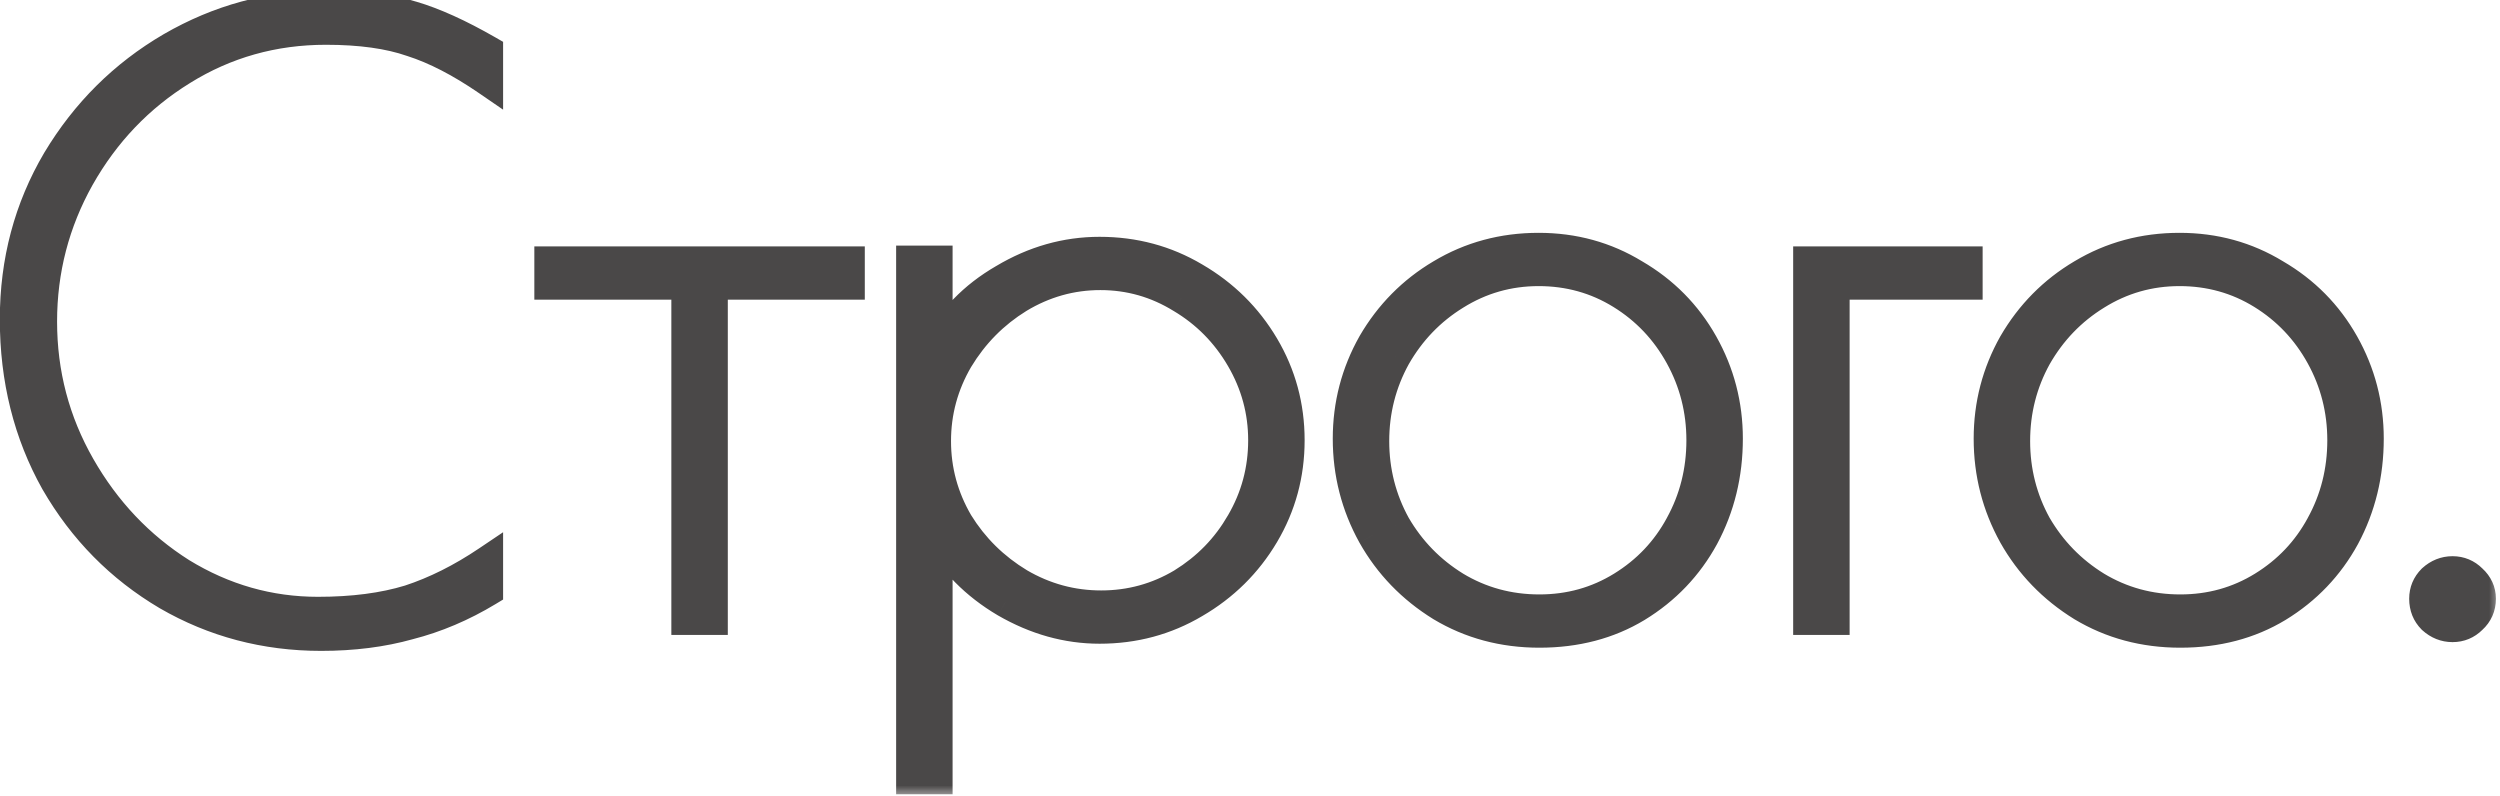 <?xml version="1.0" encoding="UTF-8"?> <svg xmlns="http://www.w3.org/2000/svg" width="113" height="36" viewBox="0 0 113 36" fill="none"><mask id="path-1-outside-1_35_119" maskUnits="userSpaceOnUse" x="-1" y="-1" width="114" height="37" fill="black"><rect fill="white" x="-1" y="-1" width="114" height="37"></rect><path d="M14.516 28.72C11.996 28.72 9.68 28.108 7.568 26.884C5.456 25.636 3.776 23.932 2.528 21.772C1.304 19.588 0.692 17.14 0.692 14.428C0.692 11.812 1.328 9.424 2.6 7.264C3.896 5.104 5.612 3.4 7.748 2.152C9.908 0.904 12.2 0.28 14.624 0.28C16.304 0.28 17.636 0.436 18.62 0.748C19.604 1.036 20.744 1.552 22.04 2.296V3.628C20.816 2.788 19.676 2.2 18.62 1.864C17.588 1.504 16.292 1.324 14.732 1.324C12.356 1.324 10.184 1.936 8.216 3.16C6.272 4.36 4.724 5.98 3.572 8.02C2.444 10.036 1.88 12.208 1.88 14.536C1.88 16.888 2.456 19.072 3.608 21.088C4.76 23.104 6.284 24.712 8.18 25.912C10.1 27.088 12.164 27.676 14.372 27.676C15.956 27.676 17.336 27.496 18.512 27.136C19.688 26.752 20.864 26.164 22.04 25.372V26.704C20.888 27.4 19.7 27.904 18.476 28.216C17.276 28.552 15.956 28.72 14.516 28.72ZM31.044 12.844H24.852V11.836H38.389V12.844H32.197V28H31.044V12.844ZM41.206 11.8H42.358V15.76C43.005 14.464 44.014 13.42 45.382 12.628C46.749 11.812 48.19 11.404 49.702 11.404C51.261 11.404 52.69 11.788 53.986 12.556C55.306 13.324 56.349 14.356 57.117 15.652C57.886 16.948 58.27 18.364 58.27 19.9C58.27 21.436 57.886 22.852 57.117 24.148C56.349 25.444 55.306 26.476 53.986 27.244C52.69 28.012 51.261 28.396 49.702 28.396C48.237 28.396 46.822 28 45.453 27.208C44.109 26.416 43.078 25.372 42.358 24.076V35.2H41.206V11.8ZM49.773 27.388C51.093 27.388 52.318 27.052 53.446 26.38C54.574 25.684 55.462 24.772 56.109 23.644C56.782 22.492 57.117 21.244 57.117 19.9C57.117 18.58 56.782 17.344 56.109 16.192C55.438 15.04 54.538 14.128 53.41 13.456C52.282 12.76 51.057 12.412 49.737 12.412C48.417 12.412 47.181 12.76 46.029 13.456C44.901 14.152 43.989 15.076 43.294 16.228C42.621 17.38 42.285 18.616 42.285 19.936C42.285 21.256 42.621 22.492 43.294 23.644C43.989 24.772 44.913 25.684 46.066 26.38C47.218 27.052 48.453 27.388 49.773 27.388ZM69.581 28.576C67.949 28.576 66.473 28.18 65.153 27.388C63.833 26.572 62.801 25.504 62.057 24.184C61.313 22.84 60.941 21.388 60.941 19.828C60.941 18.292 61.313 16.864 62.057 15.544C62.825 14.224 63.857 13.18 65.153 12.412C66.473 11.62 67.937 11.224 69.545 11.224C71.129 11.224 72.569 11.62 73.865 12.412C75.185 13.18 76.217 14.224 76.961 15.544C77.705 16.864 78.077 18.292 78.077 19.828C78.077 21.436 77.717 22.912 76.997 24.256C76.277 25.576 75.269 26.632 73.973 27.424C72.701 28.192 71.237 28.576 69.581 28.576ZM69.581 27.568C70.949 27.568 72.197 27.22 73.325 26.524C74.453 25.828 75.329 24.904 75.953 23.752C76.601 22.576 76.925 21.292 76.925 19.9C76.925 18.532 76.601 17.26 75.953 16.084C75.305 14.908 74.417 13.972 73.289 13.276C72.161 12.58 70.913 12.232 69.545 12.232C68.177 12.232 66.917 12.592 65.765 13.312C64.637 14.008 63.737 14.944 63.065 16.12C62.417 17.296 62.093 18.568 62.093 19.936C62.093 21.304 62.417 22.576 63.065 23.752C63.737 24.904 64.637 25.828 65.765 26.524C66.917 27.22 68.189 27.568 69.581 27.568ZM81.751 11.836H88.915V12.844H82.903V28H81.751V11.836ZM98.55 28.576C96.918 28.576 95.442 28.18 94.122 27.388C92.802 26.572 91.77 25.504 91.026 24.184C90.282 22.84 89.91 21.388 89.91 19.828C89.91 18.292 90.282 16.864 91.026 15.544C91.794 14.224 92.826 13.18 94.122 12.412C95.442 11.62 96.906 11.224 98.514 11.224C100.098 11.224 101.538 11.62 102.834 12.412C104.154 13.18 105.186 14.224 105.93 15.544C106.674 16.864 107.046 18.292 107.046 19.828C107.046 21.436 106.686 22.912 105.966 24.256C105.246 25.576 104.238 26.632 102.942 27.424C101.67 28.192 100.206 28.576 98.55 28.576ZM98.55 27.568C99.918 27.568 101.166 27.22 102.294 26.524C103.422 25.828 104.298 24.904 104.922 23.752C105.57 22.576 105.894 21.292 105.894 19.9C105.894 18.532 105.57 17.26 104.922 16.084C104.274 14.908 103.386 13.972 102.258 13.276C101.13 12.58 99.882 12.232 98.514 12.232C97.146 12.232 95.886 12.592 94.734 13.312C93.606 14.008 92.706 14.944 92.034 16.12C91.386 17.296 91.062 18.568 91.062 19.936C91.062 21.304 91.386 22.576 92.034 23.752C92.706 24.904 93.606 25.828 94.734 26.524C95.886 27.22 97.158 27.568 98.55 27.568ZM110.855 28.324C110.519 28.324 110.219 28.204 109.955 27.964C109.715 27.724 109.595 27.424 109.595 27.064C109.595 26.728 109.715 26.44 109.955 26.2C110.219 25.96 110.519 25.84 110.855 25.84C111.191 25.84 111.479 25.96 111.719 26.2C111.983 26.44 112.115 26.728 112.115 27.064C112.115 27.424 111.983 27.724 111.719 27.964C111.479 28.204 111.191 28.324 110.855 28.324Z"></path></mask><path d="M14.516 28.72C11.996 28.72 9.68 28.108 7.568 26.884C5.456 25.636 3.776 23.932 2.528 21.772C1.304 19.588 0.692 17.14 0.692 14.428C0.692 11.812 1.328 9.424 2.6 7.264C3.896 5.104 5.612 3.4 7.748 2.152C9.908 0.904 12.2 0.28 14.624 0.28C16.304 0.28 17.636 0.436 18.62 0.748C19.604 1.036 20.744 1.552 22.04 2.296V3.628C20.816 2.788 19.676 2.2 18.62 1.864C17.588 1.504 16.292 1.324 14.732 1.324C12.356 1.324 10.184 1.936 8.216 3.16C6.272 4.36 4.724 5.98 3.572 8.02C2.444 10.036 1.88 12.208 1.88 14.536C1.88 16.888 2.456 19.072 3.608 21.088C4.76 23.104 6.284 24.712 8.18 25.912C10.1 27.088 12.164 27.676 14.372 27.676C15.956 27.676 17.336 27.496 18.512 27.136C19.688 26.752 20.864 26.164 22.04 25.372V26.704C20.888 27.4 19.7 27.904 18.476 28.216C17.276 28.552 15.956 28.72 14.516 28.72ZM31.044 12.844H24.852V11.836H38.389V12.844H32.197V28H31.044V12.844ZM41.206 11.8H42.358V15.76C43.005 14.464 44.014 13.42 45.382 12.628C46.749 11.812 48.19 11.404 49.702 11.404C51.261 11.404 52.69 11.788 53.986 12.556C55.306 13.324 56.349 14.356 57.117 15.652C57.886 16.948 58.27 18.364 58.27 19.9C58.27 21.436 57.886 22.852 57.117 24.148C56.349 25.444 55.306 26.476 53.986 27.244C52.69 28.012 51.261 28.396 49.702 28.396C48.237 28.396 46.822 28 45.453 27.208C44.109 26.416 43.078 25.372 42.358 24.076V35.2H41.206V11.8ZM49.773 27.388C51.093 27.388 52.318 27.052 53.446 26.38C54.574 25.684 55.462 24.772 56.109 23.644C56.782 22.492 57.117 21.244 57.117 19.9C57.117 18.58 56.782 17.344 56.109 16.192C55.438 15.04 54.538 14.128 53.41 13.456C52.282 12.76 51.057 12.412 49.737 12.412C48.417 12.412 47.181 12.76 46.029 13.456C44.901 14.152 43.989 15.076 43.294 16.228C42.621 17.38 42.285 18.616 42.285 19.936C42.285 21.256 42.621 22.492 43.294 23.644C43.989 24.772 44.913 25.684 46.066 26.38C47.218 27.052 48.453 27.388 49.773 27.388ZM69.581 28.576C67.949 28.576 66.473 28.18 65.153 27.388C63.833 26.572 62.801 25.504 62.057 24.184C61.313 22.84 60.941 21.388 60.941 19.828C60.941 18.292 61.313 16.864 62.057 15.544C62.825 14.224 63.857 13.18 65.153 12.412C66.473 11.62 67.937 11.224 69.545 11.224C71.129 11.224 72.569 11.62 73.865 12.412C75.185 13.18 76.217 14.224 76.961 15.544C77.705 16.864 78.077 18.292 78.077 19.828C78.077 21.436 77.717 22.912 76.997 24.256C76.277 25.576 75.269 26.632 73.973 27.424C72.701 28.192 71.237 28.576 69.581 28.576ZM69.581 27.568C70.949 27.568 72.197 27.22 73.325 26.524C74.453 25.828 75.329 24.904 75.953 23.752C76.601 22.576 76.925 21.292 76.925 19.9C76.925 18.532 76.601 17.26 75.953 16.084C75.305 14.908 74.417 13.972 73.289 13.276C72.161 12.58 70.913 12.232 69.545 12.232C68.177 12.232 66.917 12.592 65.765 13.312C64.637 14.008 63.737 14.944 63.065 16.12C62.417 17.296 62.093 18.568 62.093 19.936C62.093 21.304 62.417 22.576 63.065 23.752C63.737 24.904 64.637 25.828 65.765 26.524C66.917 27.22 68.189 27.568 69.581 27.568ZM81.751 11.836H88.915V12.844H82.903V28H81.751V11.836ZM98.55 28.576C96.918 28.576 95.442 28.18 94.122 27.388C92.802 26.572 91.77 25.504 91.026 24.184C90.282 22.84 89.91 21.388 89.91 19.828C89.91 18.292 90.282 16.864 91.026 15.544C91.794 14.224 92.826 13.18 94.122 12.412C95.442 11.62 96.906 11.224 98.514 11.224C100.098 11.224 101.538 11.62 102.834 12.412C104.154 13.18 105.186 14.224 105.93 15.544C106.674 16.864 107.046 18.292 107.046 19.828C107.046 21.436 106.686 22.912 105.966 24.256C105.246 25.576 104.238 26.632 102.942 27.424C101.67 28.192 100.206 28.576 98.55 28.576ZM98.55 27.568C99.918 27.568 101.166 27.22 102.294 26.524C103.422 25.828 104.298 24.904 104.922 23.752C105.57 22.576 105.894 21.292 105.894 19.9C105.894 18.532 105.57 17.26 104.922 16.084C104.274 14.908 103.386 13.972 102.258 13.276C101.13 12.58 99.882 12.232 98.514 12.232C97.146 12.232 95.886 12.592 94.734 13.312C93.606 14.008 92.706 14.944 92.034 16.12C91.386 17.296 91.062 18.568 91.062 19.936C91.062 21.304 91.386 22.576 92.034 23.752C92.706 24.904 93.606 25.828 94.734 26.524C95.886 27.22 97.158 27.568 98.55 27.568ZM110.855 28.324C110.519 28.324 110.219 28.204 109.955 27.964C109.715 27.724 109.595 27.424 109.595 27.064C109.595 26.728 109.715 26.44 109.955 26.2C110.219 25.96 110.519 25.84 110.855 25.84C111.191 25.84 111.479 25.96 111.719 26.2C111.983 26.44 112.115 26.728 112.115 27.064C112.115 27.424 111.983 27.724 111.719 27.964C111.479 28.204 111.191 28.324 110.855 28.324Z" fill="#4A4848"></path><path d="M7.568 26.884L7.212 27.487L7.217 27.49L7.568 26.884ZM2.528 21.772L1.917 22.114L1.922 22.122L2.528 21.772ZM2.6 7.264L2 6.904L1.997 6.909L2.6 7.264ZM7.748 2.152L7.398 1.546L7.395 1.548L7.748 2.152ZM18.62 0.748L18.408 1.415L18.416 1.418L18.423 1.42L18.62 0.748ZM22.04 2.296H22.74V1.891L22.389 1.689L22.04 2.296ZM22.04 3.628L21.644 4.205L22.74 4.957V3.628H22.04ZM18.62 1.864L18.389 2.525L18.399 2.528L18.408 2.531L18.62 1.864ZM8.216 3.16L8.584 3.756L8.586 3.754L8.216 3.16ZM3.572 8.02L2.962 7.676L2.961 7.678L3.572 8.02ZM3.608 21.088L3 21.435L3 21.435L3.608 21.088ZM8.18 25.912L7.806 26.504L7.814 26.509L8.18 25.912ZM18.512 27.136L18.717 27.805L18.729 27.801L18.512 27.136ZM22.04 25.372H22.74V24.057L21.649 24.791L22.04 25.372ZM22.04 26.704L22.402 27.303L22.74 27.099V26.704H22.04ZM18.476 28.216L18.303 27.538L18.295 27.54L18.287 27.542L18.476 28.216ZM14.516 28.02C12.115 28.02 9.921 27.439 7.919 26.278L7.217 27.49C9.439 28.777 11.877 29.42 14.516 29.42V28.02ZM7.924 26.281C5.918 25.096 4.323 23.479 3.134 21.422L1.922 22.122C3.229 24.385 4.994 26.176 7.212 27.487L7.924 26.281ZM3.139 21.43C1.978 19.359 1.392 17.03 1.392 14.428H-0.008C-0.008 17.25 0.63 19.817 1.917 22.114L3.139 21.43ZM1.392 14.428C1.392 11.931 1.997 9.667 3.203 7.619L1.997 6.909C0.659 9.181 -0.008 11.693 -0.008 14.428H1.392ZM3.2 7.624C4.437 5.563 6.069 3.944 8.101 2.756L7.395 1.548C5.155 2.856 3.355 4.645 2 6.904L3.2 7.624ZM8.098 2.758C10.155 1.57 12.327 0.98 14.624 0.98V-0.42C12.073 -0.42 9.661 0.238 7.398 1.546L8.098 2.758ZM14.624 0.98C16.271 0.98 17.522 1.134 18.408 1.415L18.832 0.081C17.75 -0.262 16.337 -0.42 14.624 -0.42V0.98ZM18.423 1.42C19.336 1.687 20.424 2.175 21.692 2.903L22.389 1.689C21.064 0.929 19.872 0.385 18.817 0.076L18.423 1.42ZM21.34 2.296V3.628H22.74V2.296H21.34ZM22.436 3.051C21.173 2.184 19.971 1.559 18.832 1.197L18.408 2.531C19.381 2.841 20.459 3.392 21.644 4.205L22.436 3.051ZM18.851 1.203C17.72 0.809 16.34 0.624 14.732 0.624V2.024C16.244 2.024 17.456 2.199 18.389 2.525L18.851 1.203ZM14.732 0.624C12.229 0.624 9.928 1.271 7.846 2.566L8.586 3.754C10.44 2.601 12.483 2.024 14.732 2.024V0.624ZM7.848 2.564C5.801 3.828 4.171 5.536 2.962 7.676L4.182 8.364C5.277 6.424 6.743 4.892 8.584 3.756L7.848 2.564ZM2.961 7.678C1.774 9.799 1.18 12.089 1.18 14.536H2.58C2.58 12.327 3.114 10.273 4.183 8.362L2.961 7.678ZM1.18 14.536C1.18 17.008 1.787 19.312 3 21.435L4.216 20.741C3.125 18.832 2.58 16.768 2.58 14.536H1.18ZM3 21.435C4.207 23.547 5.81 25.24 7.806 26.503L8.554 25.32C6.758 24.184 5.313 22.661 4.216 20.741L3 21.435ZM7.814 26.509C9.842 27.751 12.032 28.376 14.372 28.376V26.976C12.296 26.976 10.358 26.425 8.546 25.315L7.814 26.509ZM14.372 28.376C16.007 28.376 17.459 28.191 18.717 27.805L18.307 26.467C17.213 26.802 15.905 26.976 14.372 26.976V28.376ZM18.729 27.801C19.975 27.395 21.209 26.776 22.431 25.953L21.649 24.791C20.519 25.552 19.401 26.109 18.295 26.471L18.729 27.801ZM21.34 25.372V26.704H22.74V25.372H21.34ZM21.678 26.105C20.581 26.768 19.456 27.244 18.303 27.538L18.649 28.894C19.944 28.564 21.195 28.032 22.402 27.303L21.678 26.105ZM18.287 27.542C17.157 27.858 15.902 28.02 14.516 28.02V29.42C16.01 29.42 17.395 29.246 18.665 28.89L18.287 27.542ZM31.044 12.844H31.744V12.144H31.044V12.844ZM24.852 12.844H24.152V13.544H24.852V12.844ZM24.852 11.836V11.136H24.152V11.836H24.852ZM38.389 11.836H39.089V11.136H38.389V11.836ZM38.389 12.844V13.544H39.089V12.844H38.389ZM32.197 12.844V12.144H31.497V12.844H32.197ZM32.197 28V28.7H32.897V28H32.197ZM31.044 28H30.345V28.7H31.044V28ZM31.044 12.144H24.852V13.544H31.044V12.144ZM25.552 12.844V11.836H24.152V12.844H25.552ZM24.852 12.536H38.389V11.136H24.852V12.536ZM37.688 11.836V12.844H39.089V11.836H37.688ZM38.389 12.144H32.197V13.544H38.389V12.144ZM31.497 12.844V28H32.897V12.844H31.497ZM32.197 27.3H31.044V28.7H32.197V27.3ZM31.744 28V12.844H30.345V28H31.744ZM41.206 11.8V11.1H40.505V11.8H41.206ZM42.358 11.8H43.057V11.1H42.358V11.8ZM42.358 15.76H41.657L42.984 16.073L42.358 15.76ZM45.382 12.628L45.732 13.234L45.74 13.229L45.382 12.628ZM53.986 12.556L53.629 13.158L53.633 13.161L53.986 12.556ZM57.117 15.652L56.515 16.009L56.515 16.009L57.117 15.652ZM57.117 24.148L56.515 23.791L56.515 23.791L57.117 24.148ZM53.986 27.244L53.633 26.639L53.629 26.642L53.986 27.244ZM45.453 27.208L45.098 27.811L45.103 27.814L45.453 27.208ZM42.358 24.076L42.969 23.736L41.657 21.375V24.076H42.358ZM42.358 35.2V35.9H43.057V35.2H42.358ZM41.206 35.2H40.505V35.9H41.206V35.2ZM53.446 26.38L53.804 26.981L53.813 26.976L53.446 26.38ZM56.109 23.644L55.505 23.291L55.502 23.295L56.109 23.644ZM56.109 16.192L56.714 15.839L56.714 15.839L56.109 16.192ZM53.41 13.456L53.042 14.052L53.051 14.057L53.41 13.456ZM46.029 13.456L45.667 12.857L45.662 12.86L46.029 13.456ZM43.294 16.228L42.694 15.866L42.689 15.875L43.294 16.228ZM43.294 23.644L42.689 23.997L42.693 24.004L42.698 24.012L43.294 23.644ZM46.066 26.38L45.703 26.979L45.713 26.985L46.066 26.38ZM41.206 12.5H42.358V11.1H41.206V12.5ZM41.657 11.8V15.76H43.057V11.8H41.657ZM42.984 16.073C43.565 14.911 44.471 13.964 45.732 13.234L45.031 12.022C43.556 12.876 42.446 14.017 41.731 15.447L42.984 16.073ZM45.74 13.229C47.006 12.474 48.323 12.104 49.702 12.104V10.704C48.056 10.704 46.493 11.15 45.023 12.027L45.74 13.229ZM49.702 12.104C51.141 12.104 52.445 12.457 53.629 13.158L54.342 11.954C52.934 11.119 51.382 10.704 49.702 10.704V12.104ZM53.633 13.161C54.852 13.87 55.809 14.817 56.515 16.009L57.72 15.295C56.89 13.895 55.759 12.778 54.337 11.951L53.633 13.161ZM56.515 16.009C57.218 17.195 57.569 18.487 57.569 19.9H58.969C58.969 18.241 58.553 16.701 57.72 15.295L56.515 16.009ZM57.569 19.9C57.569 21.313 57.218 22.605 56.515 23.791L57.72 24.505C58.553 23.099 58.969 21.559 58.969 19.9H57.569ZM56.515 23.791C55.809 24.983 54.852 25.93 53.633 26.639L54.337 27.849C55.759 27.022 56.89 25.905 57.72 24.505L56.515 23.791ZM53.629 26.642C52.445 27.343 51.141 27.696 49.702 27.696V29.096C51.382 29.096 52.934 28.681 54.342 27.846L53.629 26.642ZM49.702 27.696C48.37 27.696 47.074 27.338 45.804 26.602L45.103 27.814C46.569 28.662 48.105 29.096 49.702 29.096V27.696ZM45.809 26.605C44.566 25.873 43.626 24.917 42.969 23.736L41.746 24.416C42.529 25.827 43.653 26.959 45.098 27.811L45.809 26.605ZM41.657 24.076V35.2H43.057V24.076H41.657ZM42.358 34.5H41.206V35.9H42.358V34.5ZM41.906 35.2V11.8H40.505V35.2H41.906ZM49.773 28.088C51.219 28.088 52.567 27.718 53.804 26.981L53.087 25.779C52.068 26.386 50.968 26.688 49.773 26.688V28.088ZM53.813 26.976C55.038 26.22 56.009 25.224 56.717 23.993L55.502 23.295C54.914 24.32 54.109 25.148 53.078 25.784L53.813 26.976ZM56.714 23.997C57.449 22.737 57.818 21.367 57.818 19.9H56.417C56.417 21.121 56.114 22.247 55.505 23.291L56.714 23.997ZM57.818 19.9C57.818 18.455 57.448 17.097 56.714 15.839L55.505 16.545C56.115 17.591 56.417 18.705 56.417 19.9H57.818ZM56.714 15.839C55.983 14.587 54.999 13.588 53.768 12.855L53.051 14.057C54.076 14.668 54.892 15.493 55.505 16.545L56.714 15.839ZM53.777 12.86C52.539 12.096 51.188 11.712 49.737 11.712V13.112C50.927 13.112 52.024 13.424 53.042 14.052L53.777 12.86ZM49.737 11.712C48.287 11.712 46.926 12.096 45.667 12.857L46.392 14.055C47.437 13.424 48.548 13.112 49.737 13.112V11.712ZM45.662 12.86C44.438 13.616 43.447 14.62 42.694 15.866L43.893 16.59C44.532 15.532 45.365 14.688 46.397 14.052L45.662 12.86ZM42.689 15.875C41.955 17.133 41.586 18.491 41.586 19.936H42.986C42.986 18.741 43.288 17.627 43.898 16.581L42.689 15.875ZM41.586 19.936C41.586 21.381 41.955 22.739 42.689 23.997L43.898 23.291C43.288 22.245 42.986 21.131 42.986 19.936H41.586ZM42.698 24.012C43.453 25.236 44.458 26.227 45.703 26.979L46.428 25.781C45.369 25.142 44.526 24.308 43.889 23.276L42.698 24.012ZM45.713 26.985C46.971 27.718 48.328 28.088 49.773 28.088V26.688C48.579 26.688 47.464 26.386 46.418 25.775L45.713 26.985ZM65.153 27.388L64.785 27.983L64.793 27.988L65.153 27.388ZM62.057 24.184L61.445 24.523L61.448 24.528L62.057 24.184ZM62.057 15.544L61.452 15.192L61.448 15.2L62.057 15.544ZM65.153 12.412L65.51 13.014L65.513 13.012L65.153 12.412ZM73.865 12.412L73.5 13.009L73.507 13.013L73.513 13.017L73.865 12.412ZM76.997 24.256L77.612 24.591L77.614 24.587L76.997 24.256ZM73.973 27.424L74.335 28.023L74.338 28.021L73.973 27.424ZM73.325 26.524L72.958 25.928L72.958 25.928L73.325 26.524ZM75.953 23.752L75.34 23.414L75.338 23.419L75.953 23.752ZM75.953 16.084L76.567 15.746L76.567 15.746L75.953 16.084ZM73.289 13.276L72.922 13.872L72.922 13.872L73.289 13.276ZM65.765 13.312L66.133 13.908L66.136 13.906L65.765 13.312ZM63.065 16.12L62.458 15.773L62.452 15.782L63.065 16.12ZM63.065 23.752L62.452 24.09L62.456 24.097L62.461 24.105L63.065 23.752ZM65.765 26.524L65.398 27.12L65.403 27.123L65.765 26.524ZM69.581 27.876C68.068 27.876 66.718 27.511 65.513 26.788L64.793 27.988C66.229 28.849 67.831 29.276 69.581 29.276V27.876ZM65.522 26.793C64.299 26.037 63.352 25.055 62.667 23.84L61.448 24.528C62.251 25.953 63.367 27.107 64.785 27.983L65.522 26.793ZM62.67 23.845C61.984 22.606 61.641 21.271 61.641 19.828H60.241C60.241 21.505 60.643 23.074 61.445 24.523L62.67 23.845ZM61.641 19.828C61.641 18.411 61.983 17.101 62.667 15.888L61.448 15.2C60.644 16.627 60.241 18.173 60.241 19.828H61.641ZM62.662 15.896C63.371 14.678 64.318 13.72 65.51 13.014L64.796 11.81C63.396 12.639 62.279 13.77 61.452 15.192L62.662 15.896ZM65.513 13.012C66.72 12.289 68.058 11.924 69.545 11.924V10.524C67.816 10.524 66.227 10.951 64.793 11.812L65.513 13.012ZM69.545 11.924C71.006 11.924 72.319 12.287 73.5 13.009L74.23 11.815C72.82 10.953 71.252 10.524 69.545 10.524V11.924ZM73.513 13.017C74.727 13.723 75.669 14.677 76.352 15.888L77.571 15.2C76.766 13.771 75.644 12.637 74.217 11.807L73.513 13.017ZM76.352 15.888C77.036 17.101 77.377 18.411 77.377 19.828H78.777C78.777 18.173 78.375 16.627 77.571 15.2L76.352 15.888ZM77.377 19.828C77.377 21.327 77.043 22.689 76.38 23.925L77.614 24.587C78.392 23.135 78.777 21.545 78.777 19.828H77.377ZM76.383 23.921C75.722 25.132 74.801 26.098 73.608 26.827L74.338 28.021C75.738 27.166 76.832 26.02 77.612 24.591L76.383 23.921ZM73.612 26.825C72.461 27.52 71.125 27.876 69.581 27.876V29.276C71.35 29.276 72.942 28.864 74.335 28.023L73.612 26.825ZM69.581 28.268C71.075 28.268 72.451 27.886 73.693 27.12L72.958 25.928C71.944 26.554 70.824 26.868 69.581 26.868V28.268ZM73.693 27.12C74.924 26.36 75.886 25.346 76.569 24.085L75.338 23.419C74.773 24.462 73.983 25.296 72.958 25.928L73.693 27.12ZM76.567 24.09C77.274 22.806 77.625 21.406 77.625 19.9H76.225C76.225 21.178 75.929 22.346 75.34 23.414L76.567 24.09ZM77.625 19.9C77.625 18.416 77.273 17.028 76.567 15.746L75.34 16.422C75.93 17.492 76.225 18.648 76.225 19.9H77.625ZM76.567 15.746C75.861 14.466 74.889 13.441 73.657 12.68L72.922 13.872C73.946 14.504 74.75 15.35 75.34 16.422L76.567 15.746ZM73.657 12.68C72.415 11.914 71.039 11.532 69.545 11.532V12.932C70.788 12.932 71.908 13.246 72.922 13.872L73.657 12.68ZM69.545 11.532C68.047 11.532 66.659 11.928 65.394 12.718L66.136 13.906C67.176 13.256 68.308 12.932 69.545 12.932V11.532ZM65.398 12.716C64.168 13.475 63.186 14.497 62.458 15.773L63.673 16.467C64.288 15.391 65.107 14.541 66.133 13.908L65.398 12.716ZM62.452 15.782C61.746 17.064 61.393 18.452 61.393 19.936H62.793C62.793 18.684 63.089 17.528 63.678 16.458L62.452 15.782ZM61.393 19.936C61.393 21.42 61.746 22.808 62.452 24.09L63.678 23.414C63.089 22.344 62.793 21.188 62.793 19.936H61.393ZM62.461 24.105C63.19 25.355 64.171 26.363 65.398 27.12L66.133 25.928C65.103 25.293 64.284 24.453 63.67 23.399L62.461 24.105ZM65.403 27.123C66.668 27.887 68.066 28.268 69.581 28.268V26.868C68.312 26.868 67.166 26.552 66.127 25.925L65.403 27.123ZM81.751 11.836V11.136H81.051V11.836H81.751ZM88.915 11.836H89.615V11.136H88.915V11.836ZM88.915 12.844V13.544H89.615V12.844H88.915ZM82.903 12.844V12.144H82.203V12.844H82.903ZM82.903 28V28.7H83.603V28H82.903ZM81.751 28H81.051V28.7H81.751V28ZM81.751 12.536H88.915V11.136H81.751V12.536ZM88.215 11.836V12.844H89.615V11.836H88.215ZM88.915 12.144H82.903V13.544H88.915V12.144ZM82.203 12.844V28H83.603V12.844H82.203ZM82.903 27.3H81.751V28.7H82.903V27.3ZM82.451 28V11.836H81.051V28H82.451ZM94.122 27.388L93.754 27.983L93.762 27.988L94.122 27.388ZM91.026 24.184L90.414 24.523L90.416 24.528L91.026 24.184ZM91.026 15.544L90.421 15.192L90.416 15.2L91.026 15.544ZM94.122 12.412L94.479 13.014L94.482 13.012L94.122 12.412ZM102.834 12.412L102.469 13.009L102.476 13.013L102.482 13.017L102.834 12.412ZM105.966 24.256L106.581 24.591L106.583 24.587L105.966 24.256ZM102.942 27.424L103.304 28.023L103.307 28.021L102.942 27.424ZM102.294 26.524L101.927 25.928L101.927 25.928L102.294 26.524ZM104.922 23.752L104.309 23.414L104.307 23.419L104.922 23.752ZM104.922 16.084L105.535 15.746L105.535 15.746L104.922 16.084ZM102.258 13.276L101.891 13.872L101.891 13.872L102.258 13.276ZM94.734 13.312L95.102 13.908L95.105 13.906L94.734 13.312ZM92.034 16.12L91.426 15.773L91.421 15.782L92.034 16.12ZM92.034 23.752L91.421 24.09L91.425 24.097L91.43 24.105L92.034 23.752ZM94.734 26.524L94.367 27.12L94.372 27.123L94.734 26.524ZM98.55 27.876C97.037 27.876 95.687 27.511 94.482 26.788L93.762 27.988C95.197 28.849 96.799 29.276 98.55 29.276V27.876ZM94.49 26.793C93.268 26.037 92.32 25.055 91.636 23.84L90.416 24.528C91.22 25.953 92.336 27.107 93.754 27.983L94.49 26.793ZM91.639 23.845C90.953 22.606 90.61 21.271 90.61 19.828H89.21C89.21 21.505 89.611 23.074 90.414 24.523L91.639 23.845ZM90.61 19.828C90.61 18.411 90.952 17.101 91.636 15.888L90.416 15.2C89.612 16.627 89.21 18.173 89.21 19.828H90.61ZM91.631 15.896C92.34 14.678 93.287 13.72 94.479 13.014L93.765 11.81C92.365 12.639 91.248 13.77 90.421 15.192L91.631 15.896ZM94.482 13.012C95.689 12.289 97.027 11.924 98.514 11.924V10.524C96.785 10.524 95.196 10.951 93.762 11.812L94.482 13.012ZM98.514 11.924C99.975 11.924 101.288 12.287 102.469 13.009L103.199 11.815C101.788 10.953 100.221 10.524 98.514 10.524V11.924ZM102.482 13.017C103.695 13.723 104.638 14.677 105.32 15.888L106.54 15.2C105.734 13.771 104.613 12.637 103.186 11.807L102.482 13.017ZM105.32 15.888C106.004 17.101 106.346 18.411 106.346 19.828H107.746C107.746 18.173 107.344 16.627 106.54 15.2L105.32 15.888ZM106.346 19.828C106.346 21.327 106.012 22.689 105.349 23.925L106.583 24.587C107.361 23.135 107.746 21.545 107.746 19.828H106.346ZM105.352 23.921C104.691 25.132 103.77 26.098 102.577 26.827L103.307 28.021C104.707 27.166 105.801 26.02 106.581 24.591L105.352 23.921ZM102.58 26.825C101.43 27.52 100.094 27.876 98.55 27.876V29.276C100.319 29.276 101.911 28.864 103.304 28.023L102.58 26.825ZM98.55 28.268C100.044 28.268 101.42 27.886 102.662 27.12L101.927 25.928C100.913 26.554 99.793 26.868 98.55 26.868V28.268ZM102.662 27.12C103.893 26.36 104.855 25.346 105.538 24.085L104.307 23.419C103.742 24.462 102.952 25.296 101.927 25.928L102.662 27.12ZM105.535 24.09C106.242 22.806 106.594 21.406 106.594 19.9H105.194C105.194 21.178 104.898 22.346 104.309 23.414L105.535 24.09ZM106.594 19.9C106.594 18.416 106.241 17.028 105.535 15.746L104.309 16.422C104.899 17.492 105.194 18.648 105.194 19.9H106.594ZM105.535 15.746C104.83 14.466 103.858 13.441 102.626 12.68L101.891 13.872C102.914 14.504 103.718 15.35 104.309 16.422L105.535 15.746ZM102.626 12.68C101.384 11.914 100.008 11.532 98.514 11.532V12.932C99.757 12.932 100.877 13.246 101.891 13.872L102.626 12.68ZM98.514 11.532C97.016 11.532 95.627 11.928 94.363 12.718L95.105 13.906C96.145 13.256 97.276 12.932 98.514 12.932V11.532ZM94.367 12.716C93.137 13.475 92.155 14.497 91.426 15.773L92.642 16.467C93.257 15.391 94.076 14.541 95.102 13.908L94.367 12.716ZM91.421 15.782C90.715 17.064 90.362 18.452 90.362 19.936H91.762C91.762 18.684 92.057 17.528 92.647 16.458L91.421 15.782ZM90.362 19.936C90.362 21.42 90.715 22.808 91.421 24.09L92.647 23.414C92.057 22.344 91.762 21.188 91.762 19.936H90.362ZM91.43 24.105C92.159 25.355 93.14 26.363 94.367 27.12L95.102 25.928C94.072 25.293 93.253 24.453 92.639 23.399L91.43 24.105ZM94.372 27.123C95.637 27.887 97.035 28.268 98.55 28.268V26.868C97.281 26.868 96.135 26.552 95.096 25.925L94.372 27.123ZM109.955 27.964L109.46 28.459L109.472 28.471L109.484 28.482L109.955 27.964ZM109.955 26.2L109.484 25.682L109.472 25.693L109.46 25.705L109.955 26.2ZM111.719 26.2L111.224 26.695L111.236 26.707L111.248 26.718L111.719 26.2ZM111.719 27.964L111.248 27.446L111.236 27.457L111.224 27.469L111.719 27.964ZM110.855 27.624C110.705 27.624 110.57 27.577 110.426 27.446L109.484 28.482C109.868 28.831 110.334 29.024 110.855 29.024V27.624ZM110.45 27.469C110.35 27.369 110.295 27.251 110.295 27.064H108.895C108.895 27.597 109.08 28.079 109.46 28.459L110.45 27.469ZM110.295 27.064C110.295 26.916 110.34 26.805 110.45 26.695L109.46 25.705C109.09 26.075 108.895 26.54 108.895 27.064H110.295ZM110.426 26.718C110.57 26.587 110.705 26.54 110.855 26.54V25.14C110.334 25.14 109.868 25.333 109.484 25.682L110.426 26.718ZM110.855 26.54C111.003 26.54 111.114 26.585 111.224 26.695L112.214 25.705C111.844 25.335 111.379 25.14 110.855 25.14V26.54ZM111.248 26.718C111.376 26.834 111.415 26.939 111.415 27.064H112.815C112.815 26.517 112.59 26.046 112.19 25.682L111.248 26.718ZM111.415 27.064C111.415 27.229 111.365 27.34 111.248 27.446L112.19 28.482C112.601 28.108 112.815 27.619 112.815 27.064H111.415ZM111.224 27.469C111.114 27.579 111.003 27.624 110.855 27.624V29.024C111.379 29.024 111.844 28.829 112.214 28.459L111.224 27.469Z" fill="#4A4848" mask="url(#path-1-outside-1_35_119)"></path></svg> 
